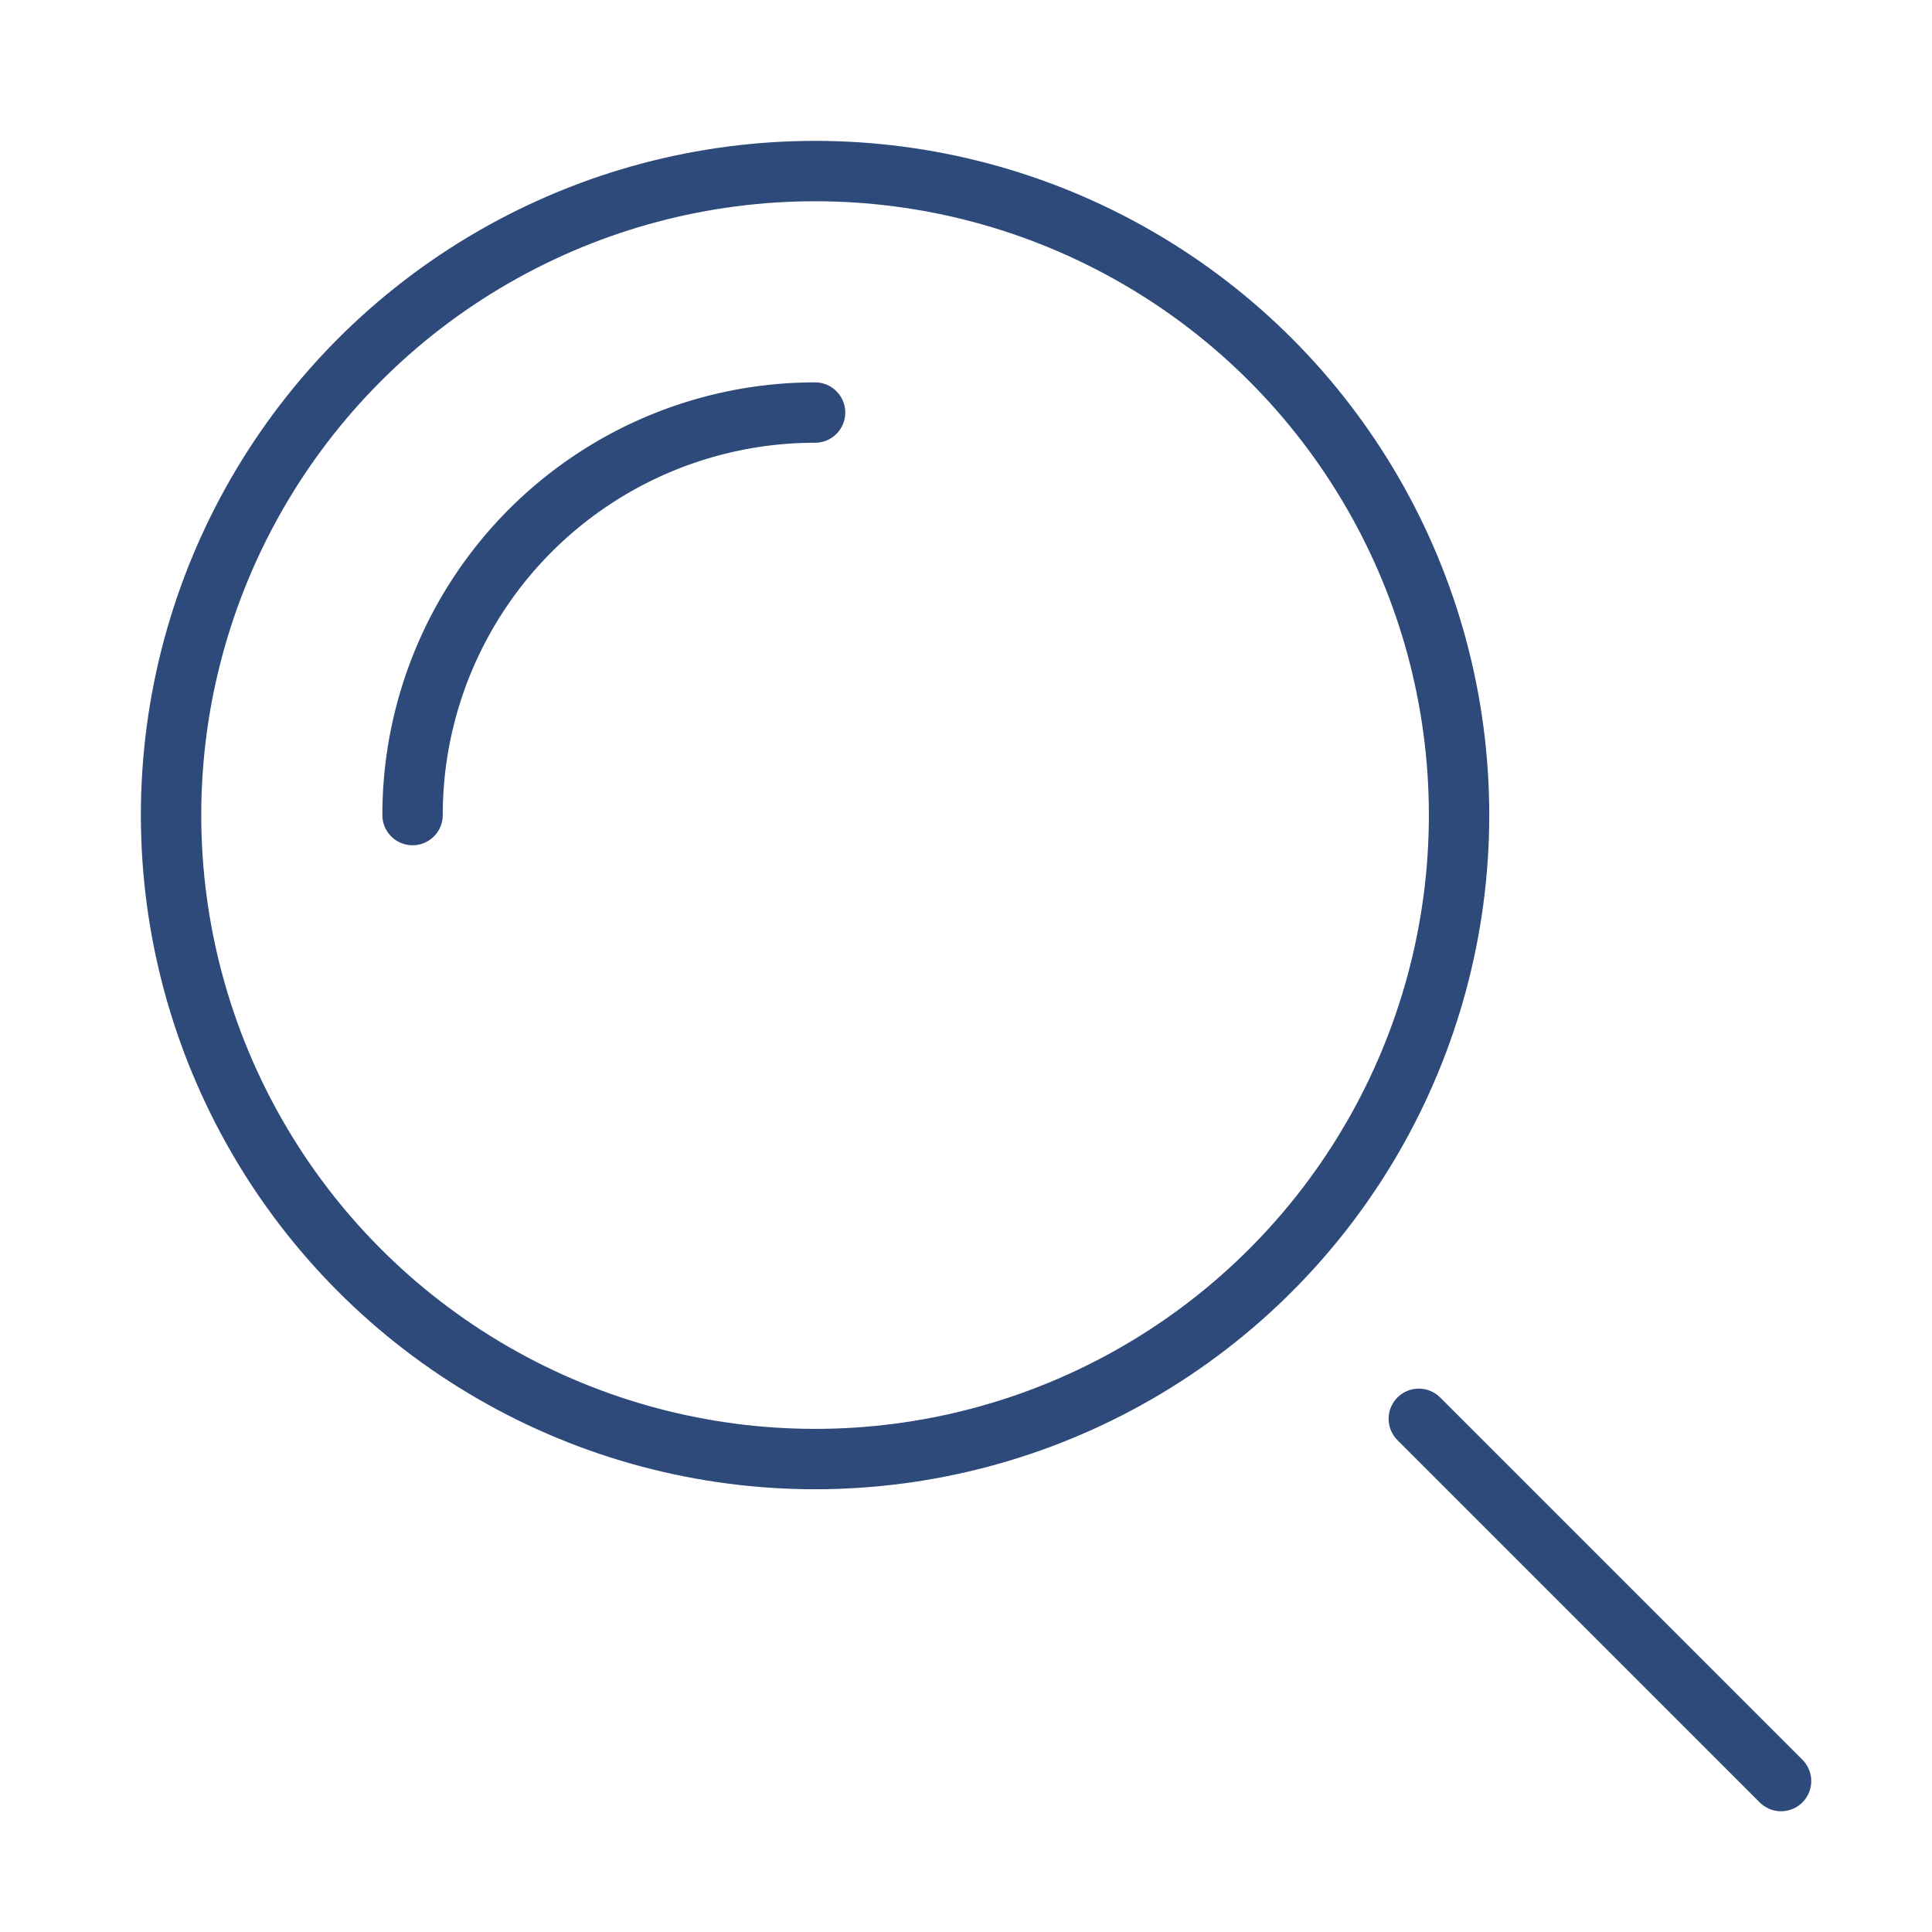 <svg xmlns="http://www.w3.org/2000/svg" height="48" width="48" viewBox="0 0 48 48"><title>search</title><g stroke-linecap="round" transform="translate(0.25 0.25)" fill="#2D4A7A" stroke-linejoin="round" class="nc-icon-wrapper"><line data-color="color-2" x1="44" y1="44" x2="35" y2="35" fill="none" stroke="#2D4A7A" stroke-width="1.5"></line> <circle cx="20" cy="20" r="16" fill="none" stroke="#2D4A7A" stroke-width="1.5"></circle> <path data-cap="butt" data-color="color-2" d="M10,20A10,10,0,0,1,20,10" fill="none" stroke="#2D4A7A" stroke-width="1.5"></path></g></svg>